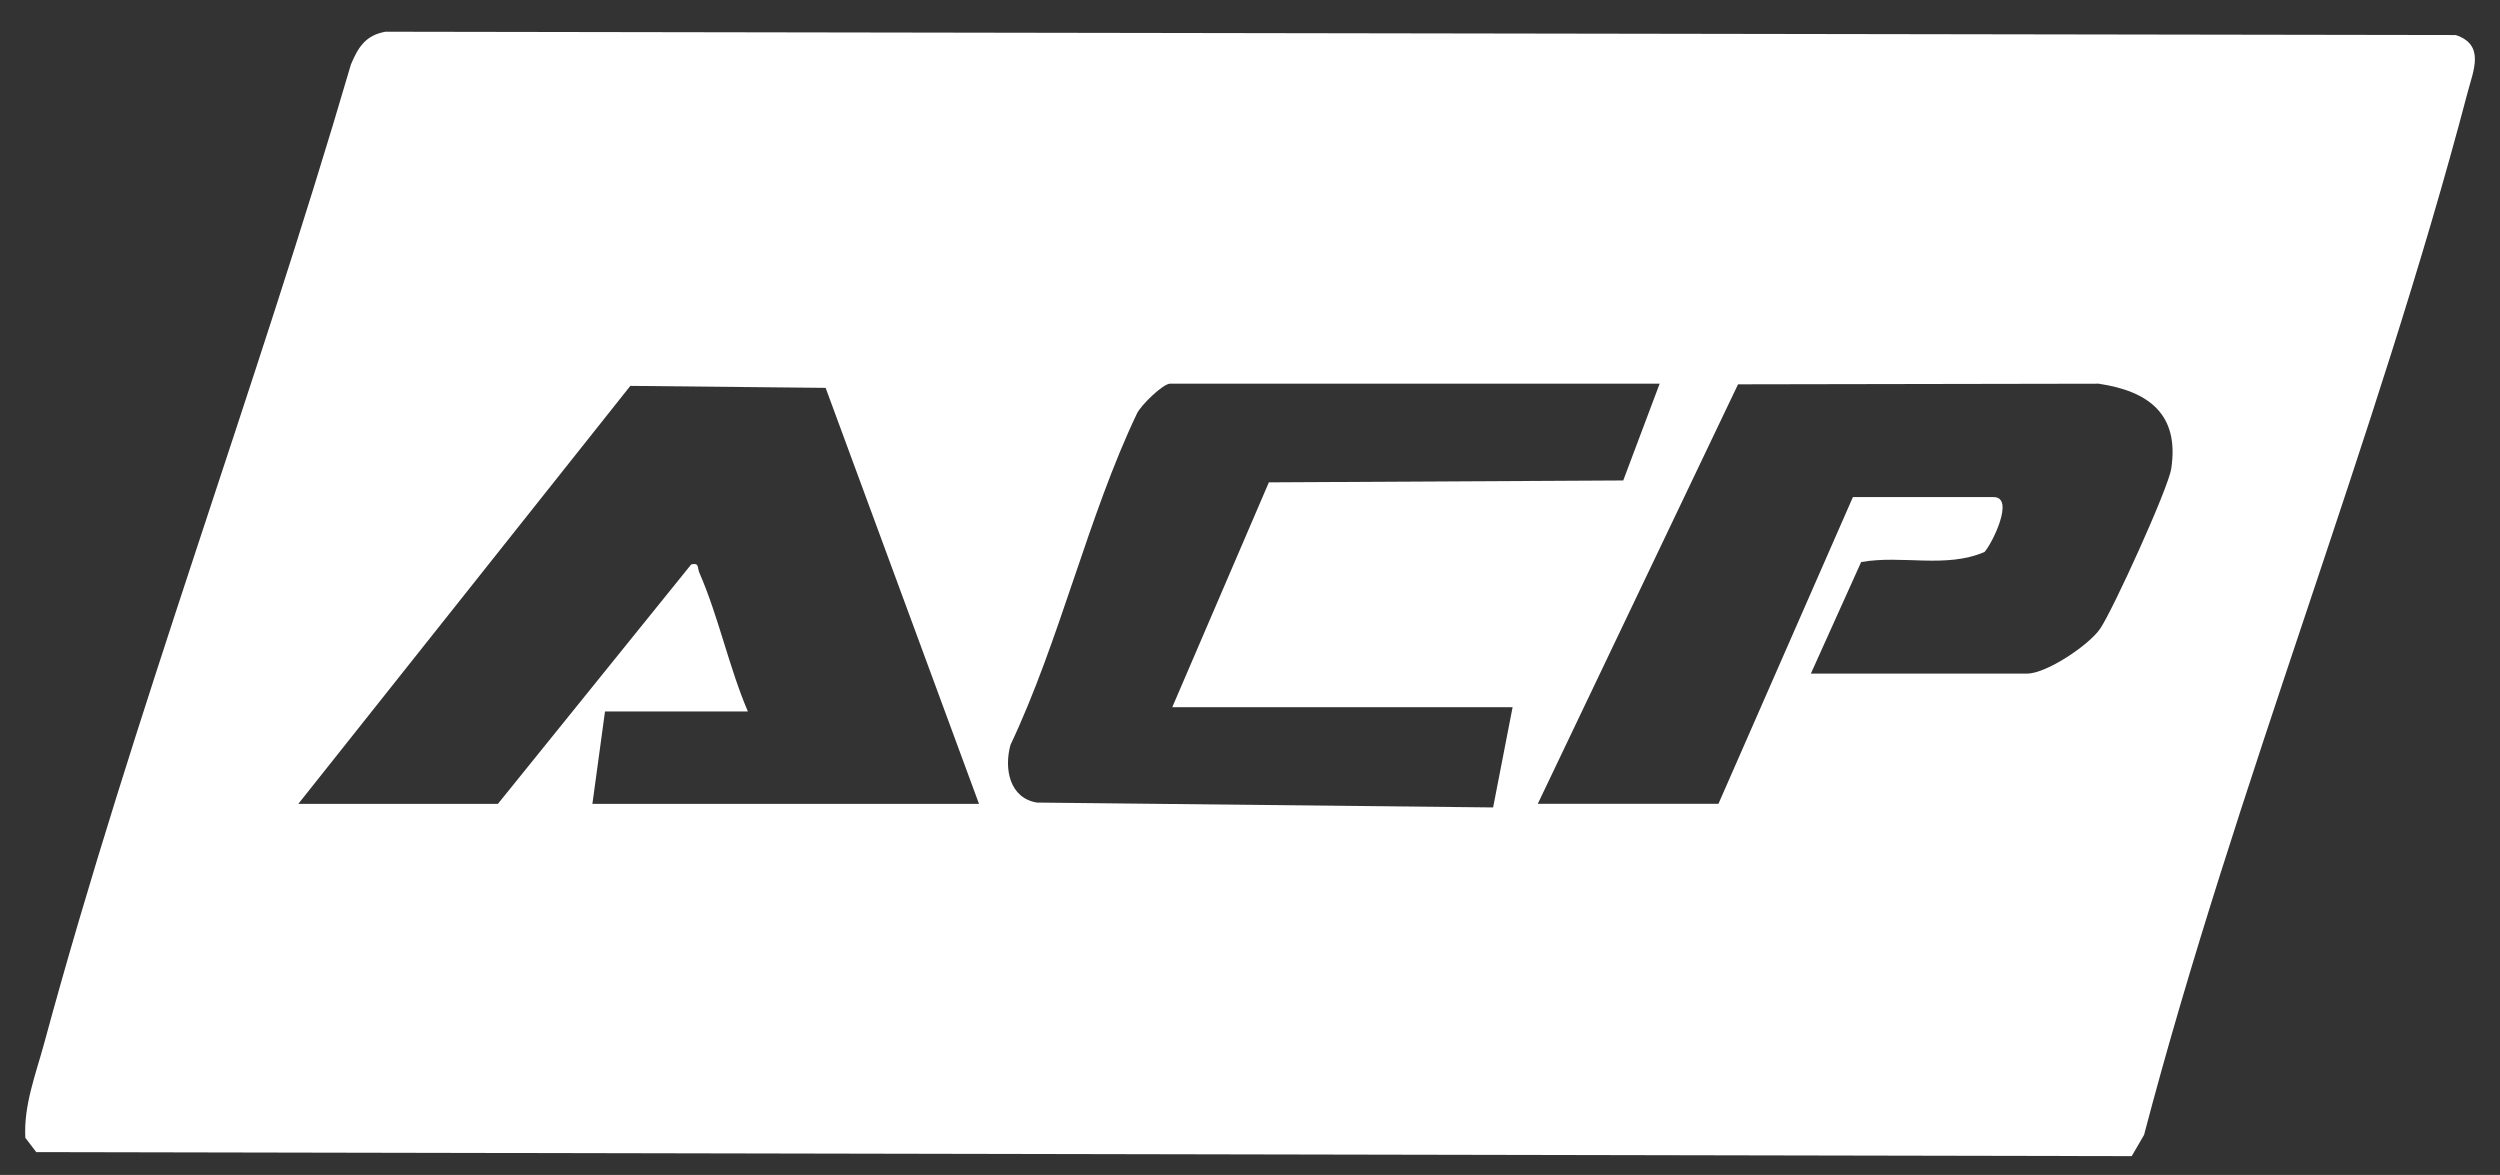 <?xml version="1.0" encoding="UTF-8"?>
<svg id="Capa_1" data-name="Capa 1" xmlns="http://www.w3.org/2000/svg" viewBox="0 0 595 279.63">
  <rect x="0" y="0" width="595" height="279.63" fill="#333333" stroke="none"/>
  <defs>
    <style>
      .cls-1 {
        fill: #fff;
      }
    </style>
  </defs>
  <path class="cls-1" d="M91.74,7.55l492.74.79c7.02,2.37,4.18,8.42,2.79,13.74-21.75,82.75-55.18,164.94-76.98,248.02l-2.94,5.06-498.72-.96-2.6-3.4c-.43-7.72,2.49-15.14,4.48-22.48C31.68,170.2,60.78,93.09,83.52,15.34c1.73-4.11,3.49-6.94,8.21-7.79ZM233,191.31l-36.5-99-46.48-.47-79.02,99.48h47.5l46.01-56.99c2-.45,1.4.76,1.94,1.99,4.51,10.26,7.08,22.59,11.54,33h-34l-3,22h92ZM395,91.31h-116.5c-1.71,0-6.95,5.11-7.9,7.1-11.59,24.29-18.42,54.21-30.11,78.88-1.56,5.7-.21,12.66,6.3,13.72l108.57,1.16,4.64-23.86h-81l22.99-53.51,84.34-.45,8.67-23.04ZM431,160.31h51.5c4.53,0,14.64-6.74,17.33-10.67,3.02-4.4,16.19-33.33,16.92-38.07,2-13.01-5.4-18.48-17.27-20.25l-85.83.15-47.66,99.84h43l32-73h33.5c5.12,0-.39,11.14-2.19,13.07-9.24,3.97-19.65.65-29.35,2.39l-11.96,26.54Z"/>
</svg>